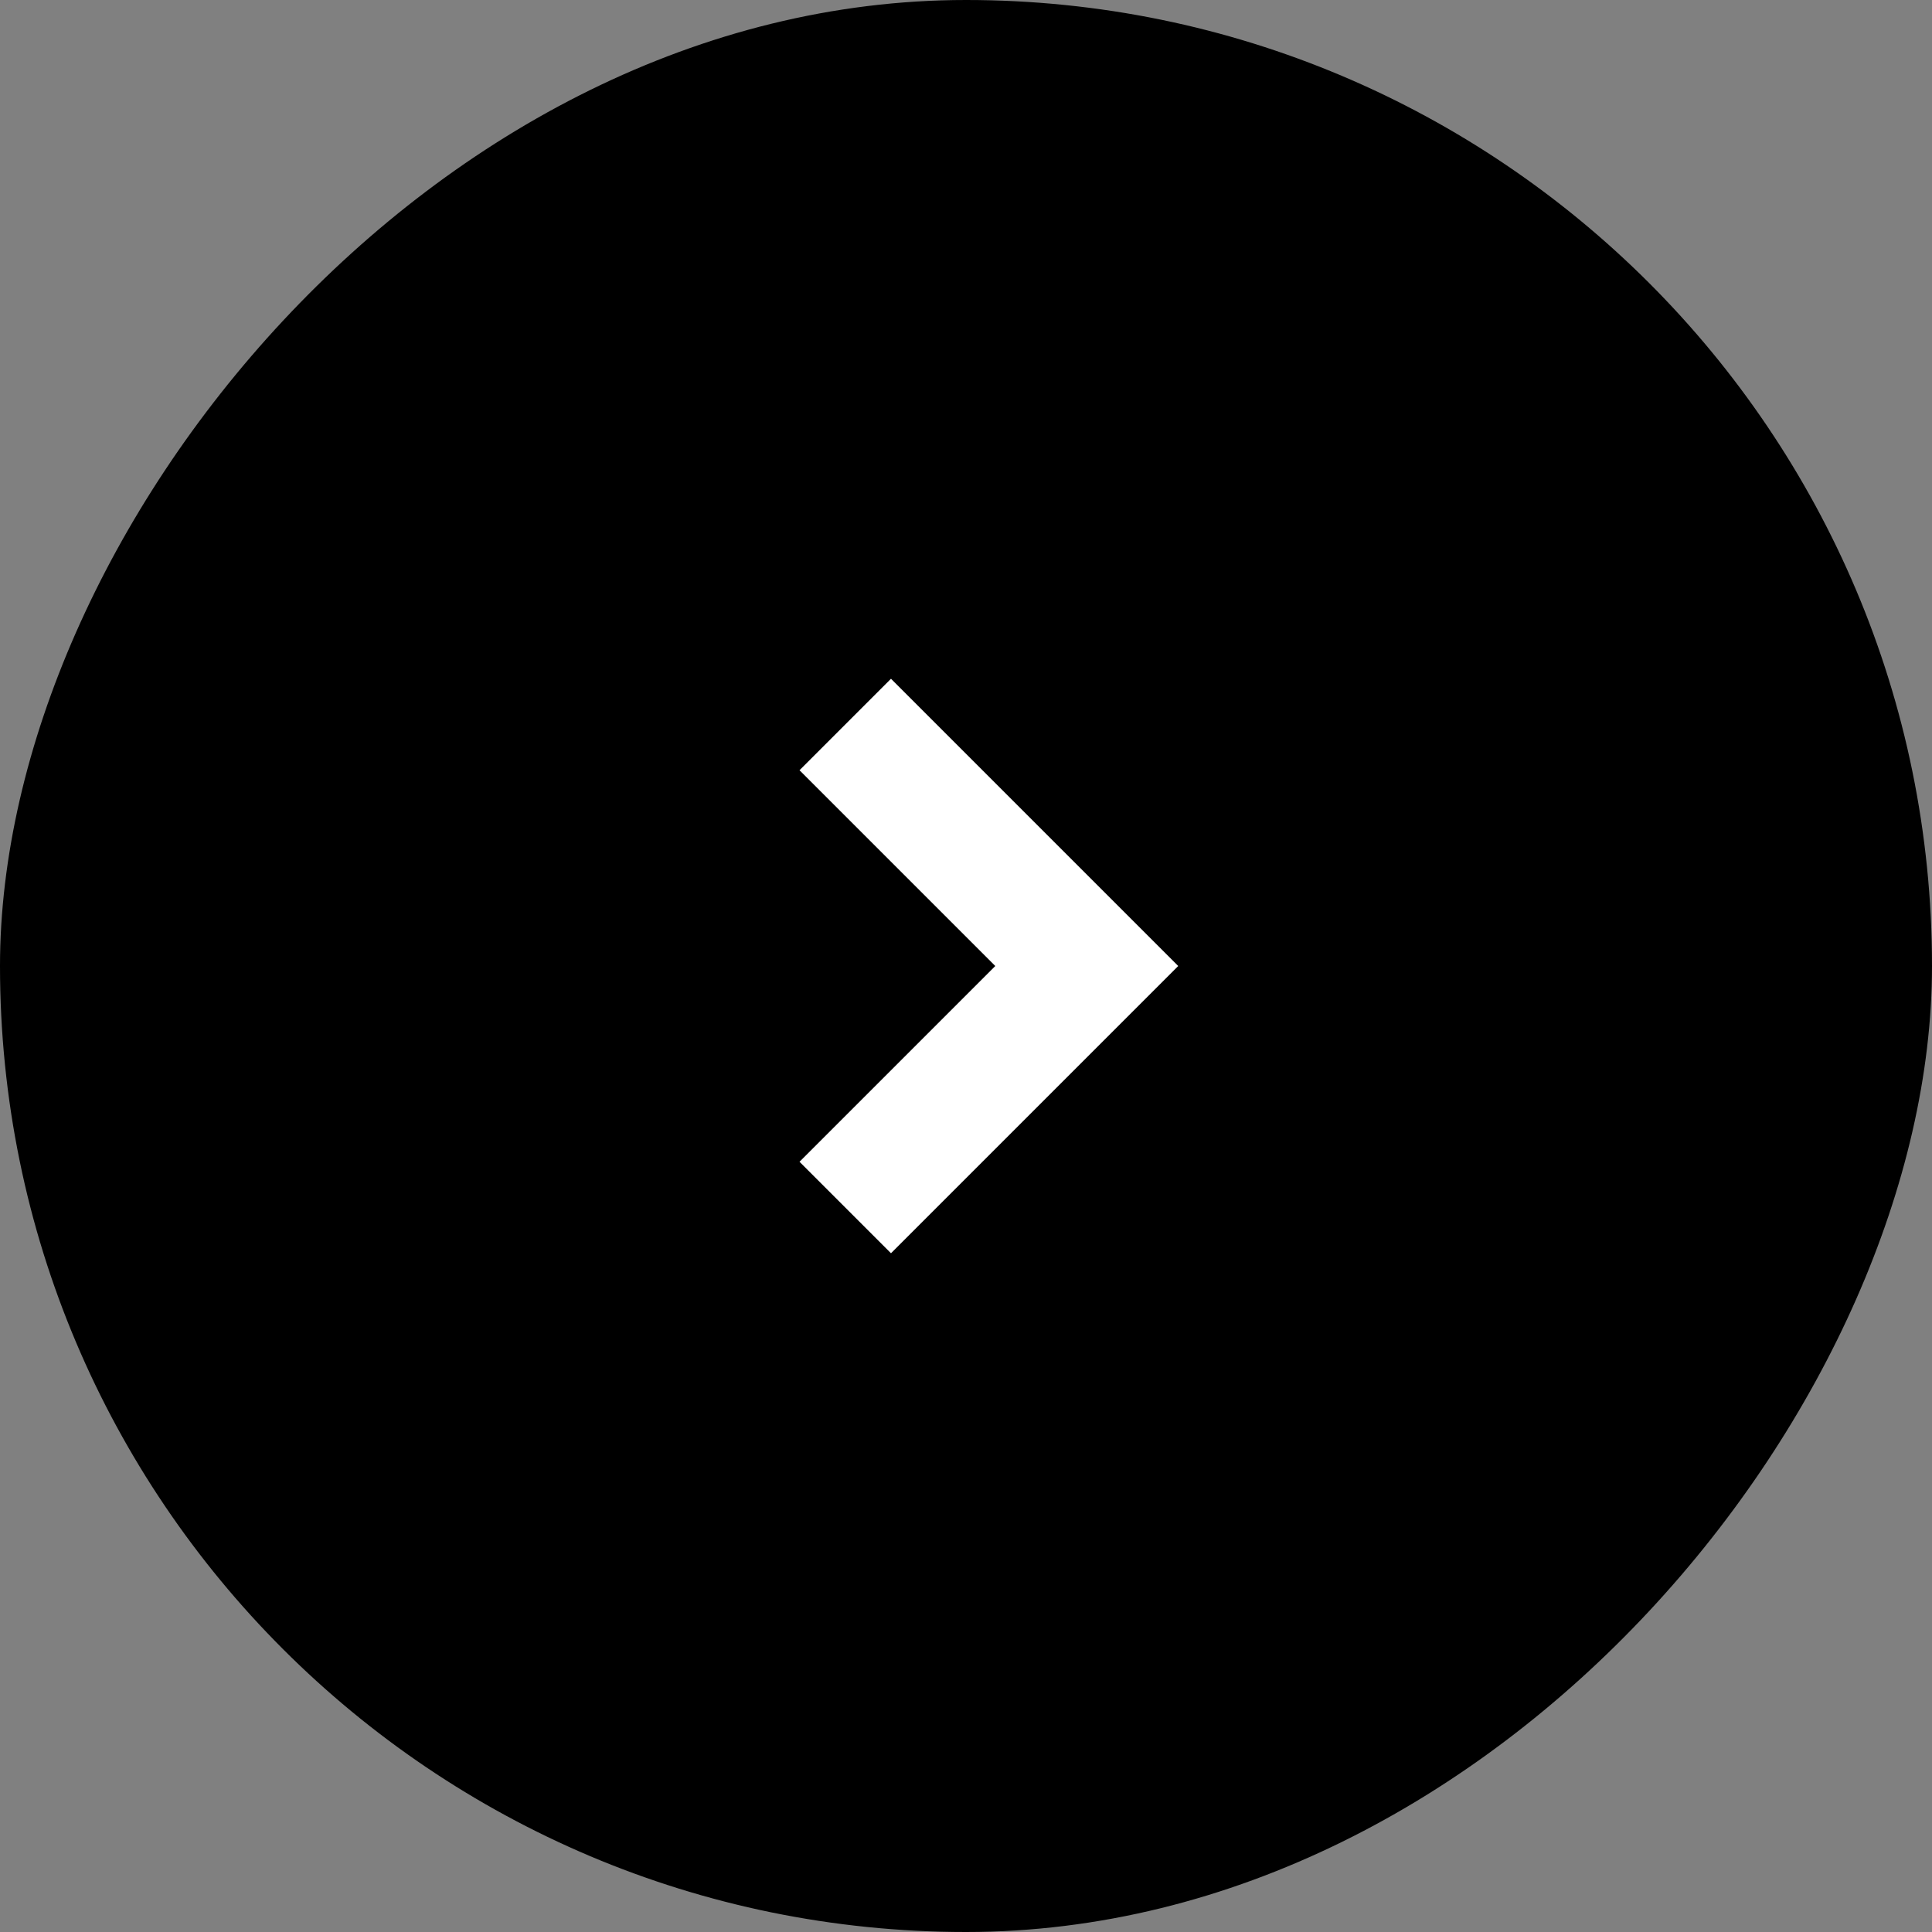 <?xml version="1.0" encoding="UTF-8"?> <svg xmlns="http://www.w3.org/2000/svg" width="24" height="24" viewBox="0 0 24 24" fill="none"><rect x="0" y="0" width="24" height="24" fill="#808080" stroke="none"/><rect width="24" height="24" rx="12" transform="matrix(-1 0 0 1 24 0)" fill="black"></rect><path d="M10.5 9L13.5 12L10.5 15" stroke="white" stroke-width="1.607"></path></svg> 